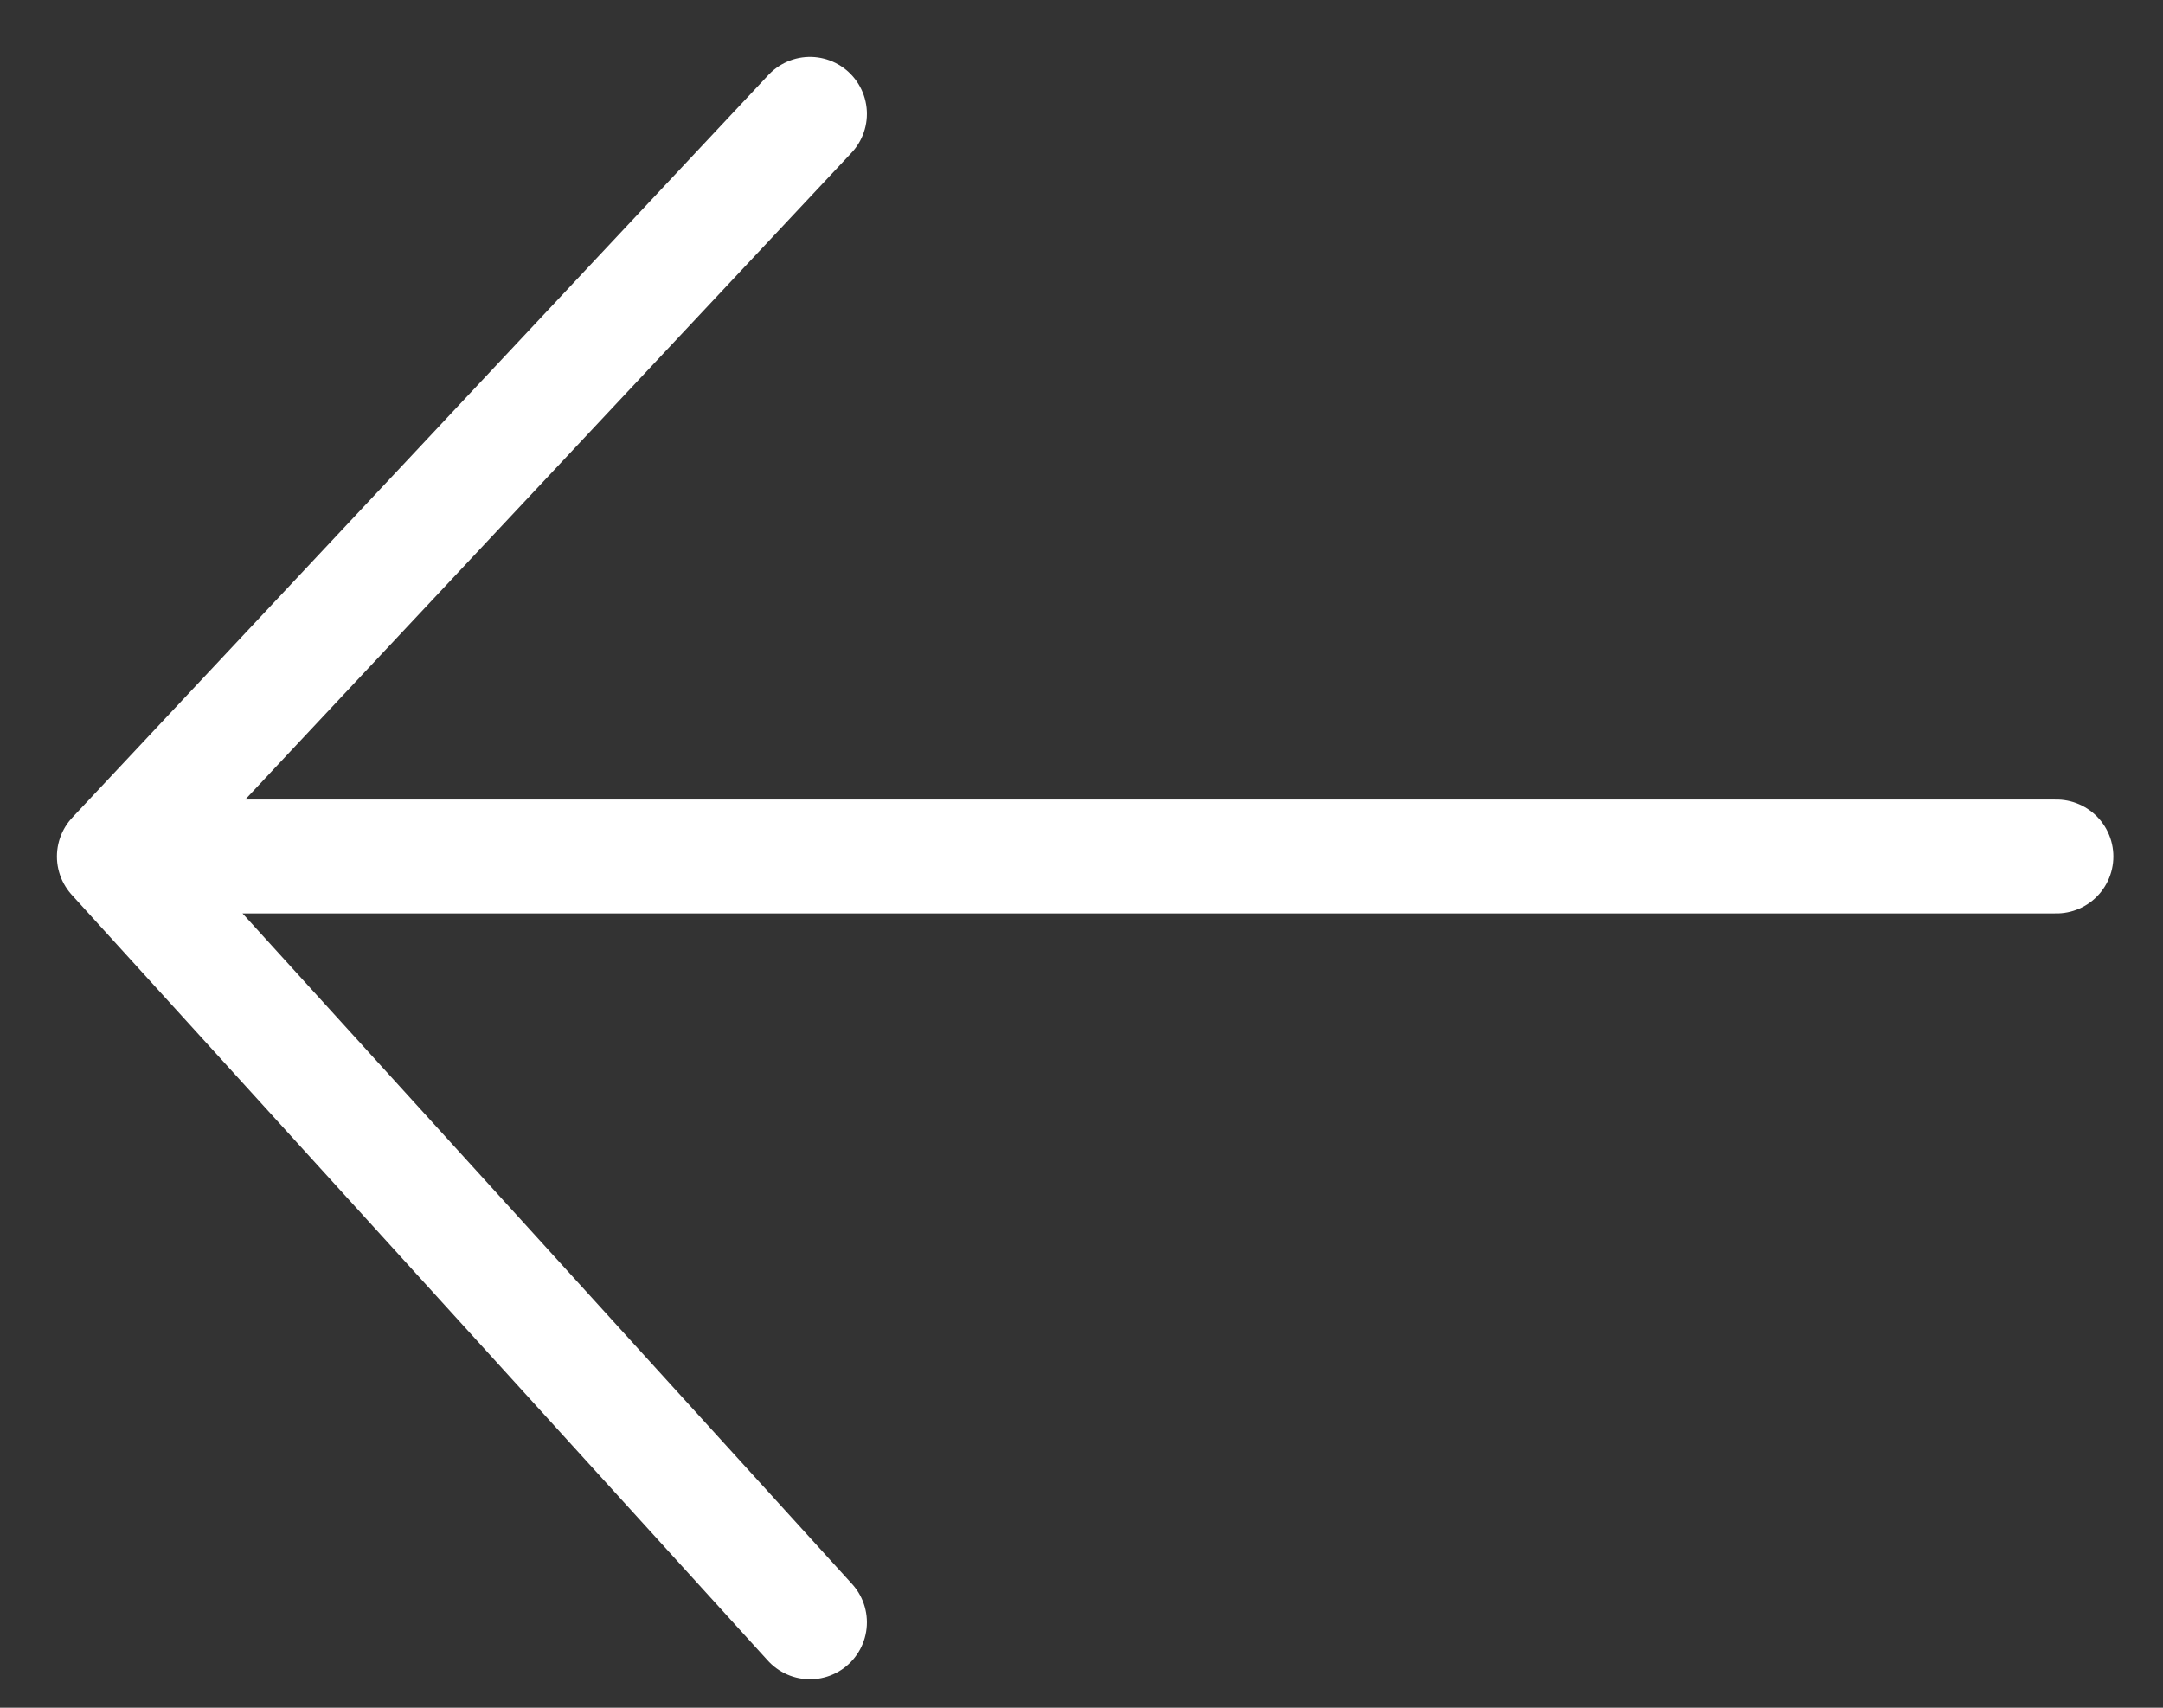 <svg width="19" height="15" viewBox="0 0 19 15" fill="none" xmlns="http://www.w3.org/2000/svg">
<rect x="0" y="0" width="19" height="15" fill="#333333" stroke="none"/>
<path d="M18.064 7.523L1 7.523M1 7.523L7.115 1M1 7.523L7.115 14.25" stroke="white" stroke-linecap="round" stroke-linejoin="round"/>
</svg>
